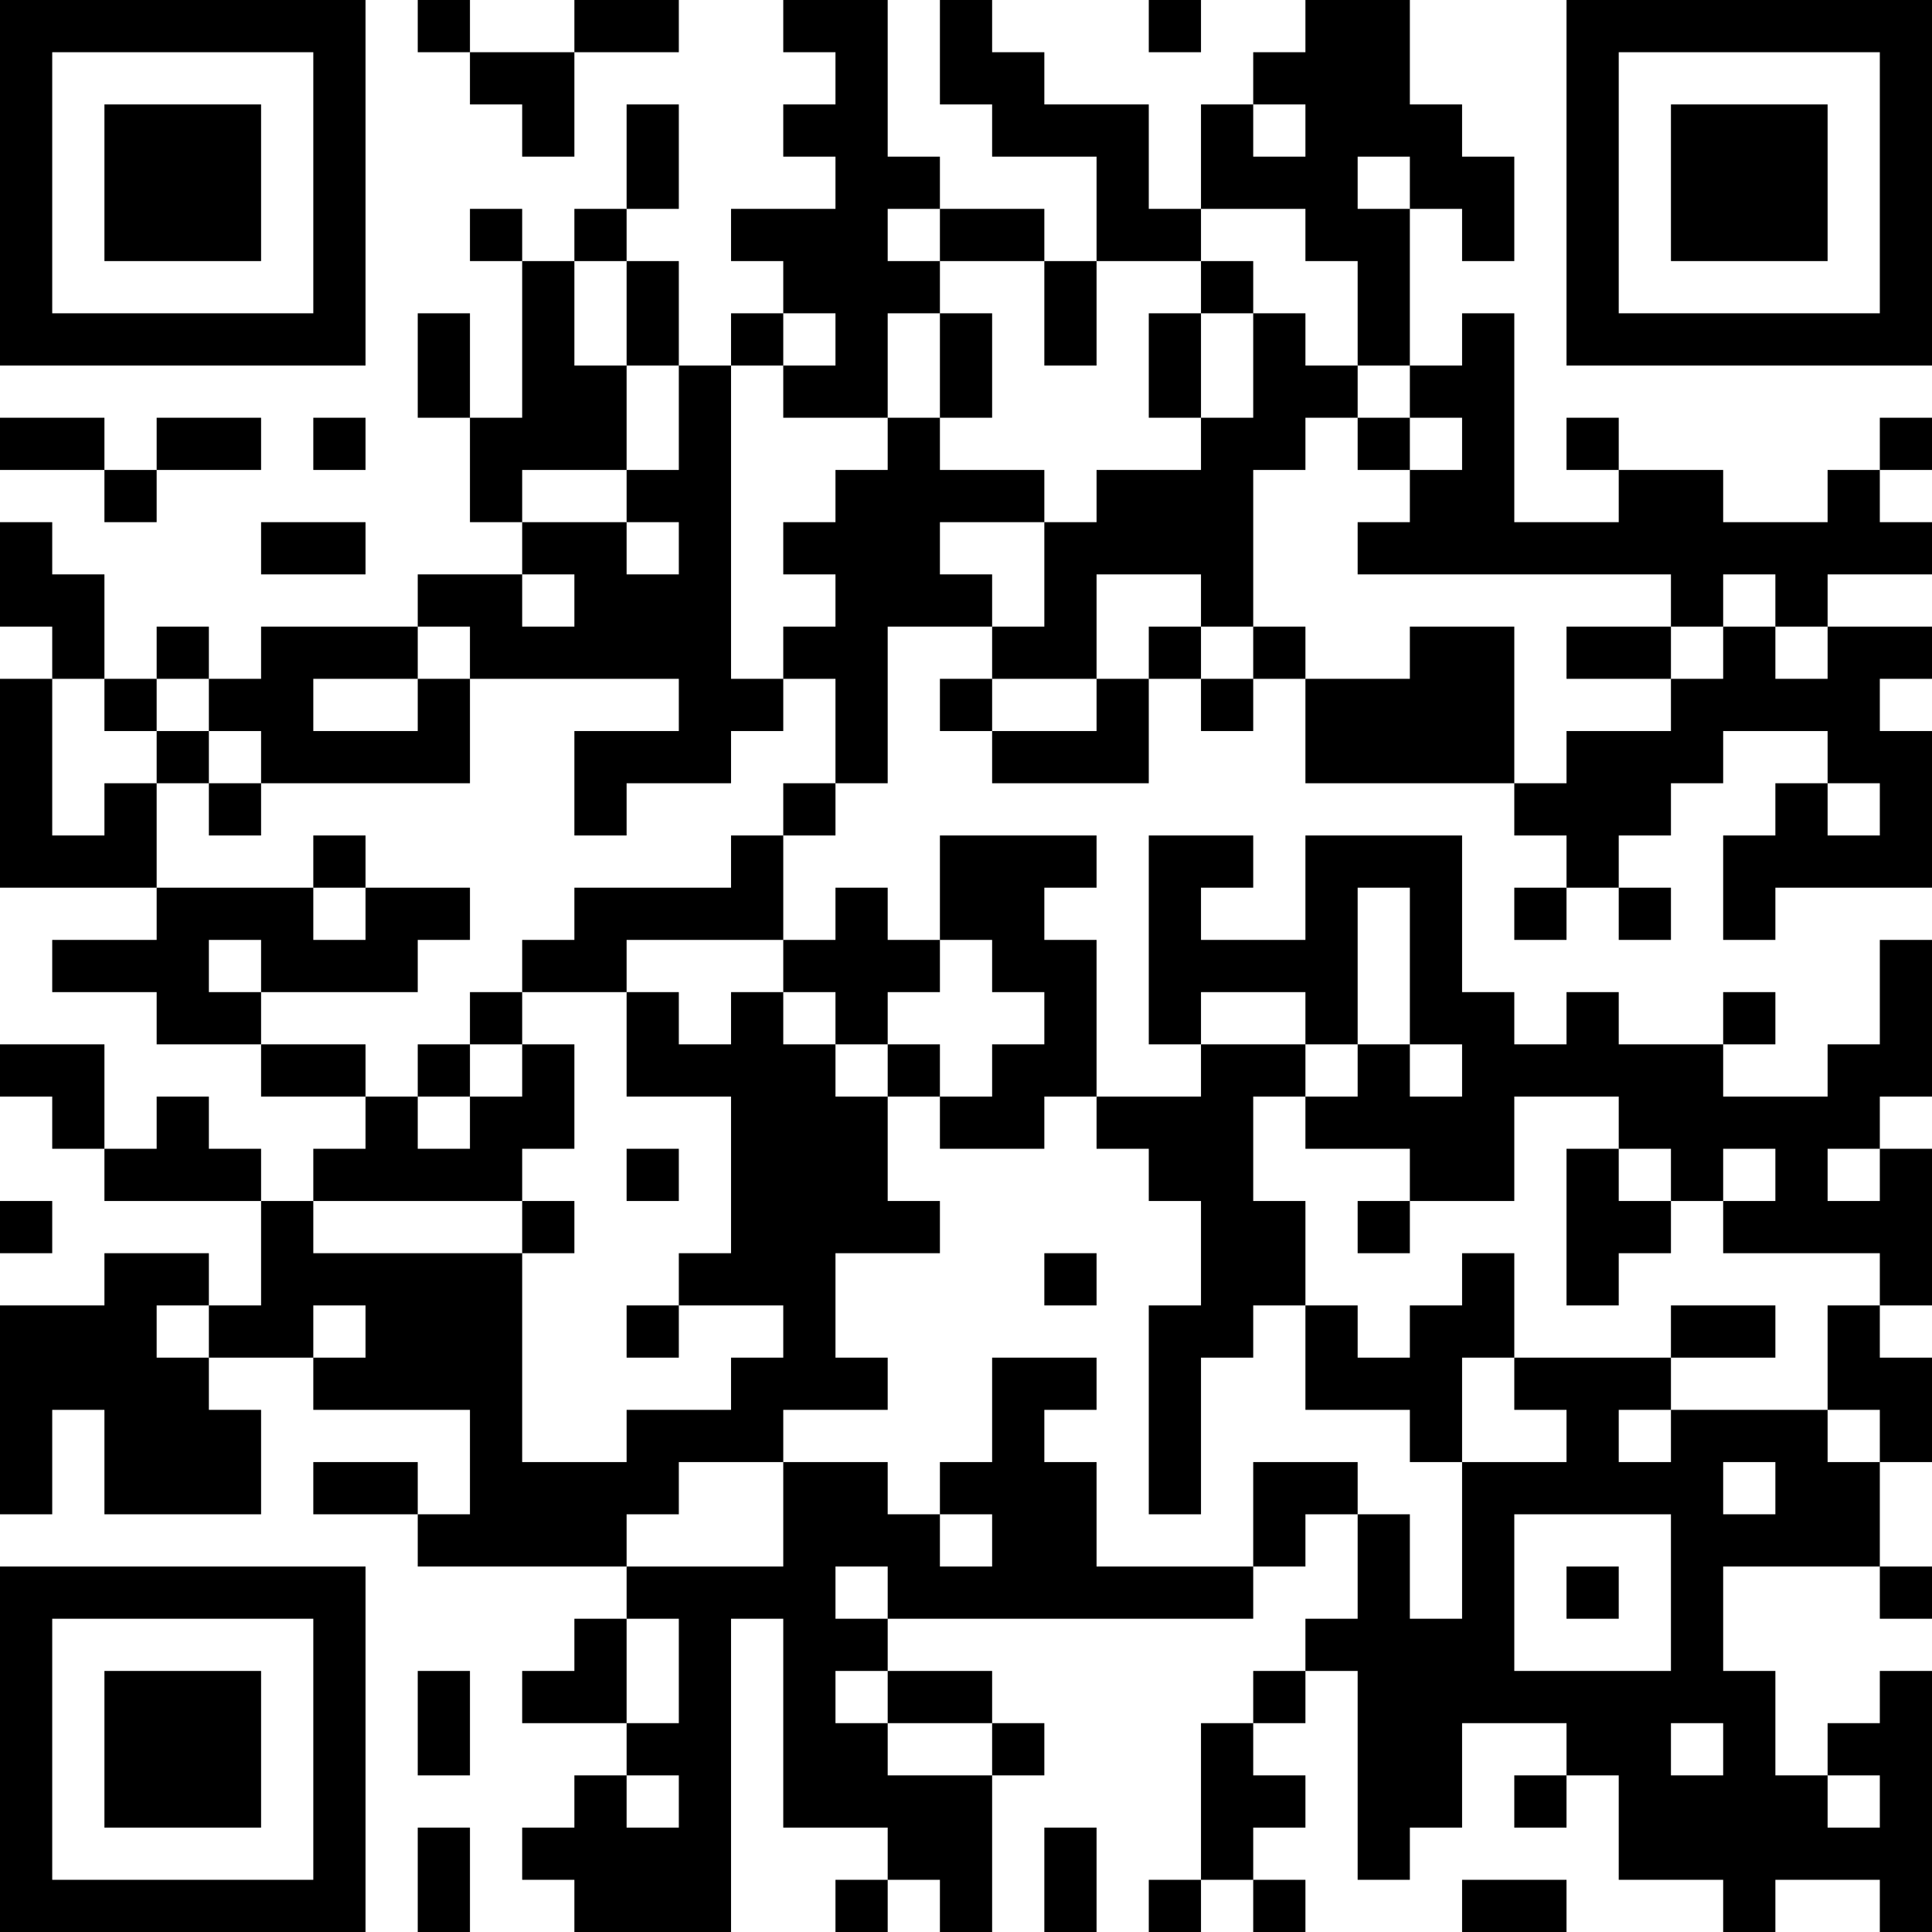 <?xml version="1.0" encoding="UTF-8"?>
<svg xmlns="http://www.w3.org/2000/svg" version="1.1" width="400" height="400" viewBox="0 0 400 400"><rect x="0" y="0" width="400" height="400" fill="#ffffff"/><g transform="scale(10.811)"><g transform="translate(0,0)"><path fill-rule="evenodd" d="M8 0L8 1L9 1L9 2L10 2L10 3L11 3L11 1L13 1L13 0L11 0L11 1L9 1L9 0ZM15 0L15 1L16 1L16 2L15 2L15 3L16 3L16 4L14 4L14 5L15 5L15 6L14 6L14 7L13 7L13 5L12 5L12 4L13 4L13 2L12 2L12 4L11 4L11 5L10 5L10 4L9 4L9 5L10 5L10 8L9 8L9 6L8 6L8 8L9 8L9 10L10 10L10 11L8 11L8 12L5 12L5 13L4 13L4 12L3 12L3 13L2 13L2 11L1 11L1 10L0 10L0 12L1 12L1 13L0 13L0 17L3 17L3 18L1 18L1 19L3 19L3 20L5 20L5 21L7 21L7 22L6 22L6 23L5 23L5 22L4 22L4 21L3 21L3 22L2 22L2 20L0 20L0 21L1 21L1 22L2 22L2 23L5 23L5 25L4 25L4 24L2 24L2 25L0 25L0 29L1 29L1 27L2 27L2 29L5 29L5 27L4 27L4 26L6 26L6 27L9 27L9 29L8 29L8 28L6 28L6 29L8 29L8 30L12 30L12 31L11 31L11 32L10 32L10 33L12 33L12 34L11 34L11 35L10 35L10 36L11 36L11 37L14 37L14 31L15 31L15 35L17 35L17 36L16 36L16 37L17 37L17 36L18 36L18 37L19 37L19 34L20 34L20 33L19 33L19 32L17 32L17 31L24 31L24 30L25 30L25 29L26 29L26 31L25 31L25 32L24 32L24 33L23 33L23 36L22 36L22 37L23 37L23 36L24 36L24 37L25 37L25 36L24 36L24 35L25 35L25 34L24 34L24 33L25 33L25 32L26 32L26 36L27 36L27 35L28 35L28 33L30 33L30 34L29 34L29 35L30 35L30 34L31 34L31 36L33 36L33 37L34 37L34 36L36 36L36 37L37 37L37 32L36 32L36 33L35 33L35 34L34 34L34 32L33 32L33 30L36 30L36 31L37 31L37 30L36 30L36 28L37 28L37 26L36 26L36 25L37 25L37 22L36 22L36 21L37 21L37 18L36 18L36 20L35 20L35 21L33 21L33 20L34 20L34 19L33 19L33 20L31 20L31 19L30 19L30 20L29 20L29 19L28 19L28 16L25 16L25 18L23 18L23 17L24 17L24 16L22 16L22 20L23 20L23 21L21 21L21 18L20 18L20 17L21 17L21 16L18 16L18 18L17 18L17 17L16 17L16 18L15 18L15 16L16 16L16 15L17 15L17 12L19 12L19 13L18 13L18 14L19 14L19 15L22 15L22 13L23 13L23 14L24 14L24 13L25 13L25 15L29 15L29 16L30 16L30 17L29 17L29 18L30 18L30 17L31 17L31 18L32 18L32 17L31 17L31 16L32 16L32 15L33 15L33 14L35 14L35 15L34 15L34 16L33 16L33 18L34 18L34 17L37 17L37 14L36 14L36 13L37 13L37 12L35 12L35 11L37 11L37 10L36 10L36 9L37 9L37 8L36 8L36 9L35 9L35 10L33 10L33 9L31 9L31 8L30 8L30 9L31 9L31 10L29 10L29 6L28 6L28 7L27 7L27 4L28 4L28 5L29 5L29 3L28 3L28 2L27 2L27 0L25 0L25 1L24 1L24 2L23 2L23 4L22 4L22 2L20 2L20 1L19 1L19 0L18 0L18 2L19 2L19 3L21 3L21 5L20 5L20 4L18 4L18 3L17 3L17 0ZM22 0L22 1L23 1L23 0ZM24 2L24 3L25 3L25 2ZM26 3L26 4L27 4L27 3ZM17 4L17 5L18 5L18 6L17 6L17 8L15 8L15 7L16 7L16 6L15 6L15 7L14 7L14 13L15 13L15 14L14 14L14 15L12 15L12 16L11 16L11 14L13 14L13 13L9 13L9 12L8 12L8 13L6 13L6 14L8 14L8 13L9 13L9 15L5 15L5 14L4 14L4 13L3 13L3 14L2 14L2 13L1 13L1 16L2 16L2 15L3 15L3 17L6 17L6 18L7 18L7 17L9 17L9 18L8 18L8 19L5 19L5 18L4 18L4 19L5 19L5 20L7 20L7 21L8 21L8 22L9 22L9 21L10 21L10 20L11 20L11 22L10 22L10 23L6 23L6 24L10 24L10 28L12 28L12 27L14 27L14 26L15 26L15 25L13 25L13 24L14 24L14 21L12 21L12 19L13 19L13 20L14 20L14 19L15 19L15 20L16 20L16 21L17 21L17 23L18 23L18 24L16 24L16 26L17 26L17 27L15 27L15 28L13 28L13 29L12 29L12 30L15 30L15 28L17 28L17 29L18 29L18 30L19 30L19 29L18 29L18 28L19 28L19 26L21 26L21 27L20 27L20 28L21 28L21 30L24 30L24 28L26 28L26 29L27 29L27 31L28 31L28 28L30 28L30 27L29 27L29 26L32 26L32 27L31 27L31 28L32 28L32 27L35 27L35 28L36 28L36 27L35 27L35 25L36 25L36 24L33 24L33 23L34 23L34 22L33 22L33 23L32 23L32 22L31 22L31 21L29 21L29 23L27 23L27 22L25 22L25 21L26 21L26 20L27 20L27 21L28 21L28 20L27 20L27 17L26 17L26 20L25 20L25 19L23 19L23 20L25 20L25 21L24 21L24 23L25 23L25 25L24 25L24 26L23 26L23 29L22 29L22 25L23 25L23 23L22 23L22 22L21 22L21 21L20 21L20 22L18 22L18 21L19 21L19 20L20 20L20 19L19 19L19 18L18 18L18 19L17 19L17 20L16 20L16 19L15 19L15 18L12 18L12 19L10 19L10 18L11 18L11 17L14 17L14 16L15 16L15 15L16 15L16 13L15 13L15 12L16 12L16 11L15 11L15 10L16 10L16 9L17 9L17 8L18 8L18 9L20 9L20 10L18 10L18 11L19 11L19 12L20 12L20 10L21 10L21 9L23 9L23 8L24 8L24 6L25 6L25 7L26 7L26 8L25 8L25 9L24 9L24 12L23 12L23 11L21 11L21 13L19 13L19 14L21 14L21 13L22 13L22 12L23 12L23 13L24 13L24 12L25 12L25 13L27 13L27 12L29 12L29 15L30 15L30 14L32 14L32 13L33 13L33 12L34 12L34 13L35 13L35 12L34 12L34 11L33 11L33 12L32 12L32 11L26 11L26 10L27 10L27 9L28 9L28 8L27 8L27 7L26 7L26 5L25 5L25 4L23 4L23 5L21 5L21 7L20 7L20 5L18 5L18 4ZM11 5L11 7L12 7L12 9L10 9L10 10L12 10L12 11L13 11L13 10L12 10L12 9L13 9L13 7L12 7L12 5ZM23 5L23 6L22 6L22 8L23 8L23 6L24 6L24 5ZM18 6L18 8L19 8L19 6ZM0 8L0 9L2 9L2 10L3 10L3 9L5 9L5 8L3 8L3 9L2 9L2 8ZM6 8L6 9L7 9L7 8ZM26 8L26 9L27 9L27 8ZM5 10L5 11L7 11L7 10ZM10 11L10 12L11 12L11 11ZM30 12L30 13L32 13L32 12ZM3 14L3 15L4 15L4 16L5 16L5 15L4 15L4 14ZM35 15L35 16L36 16L36 15ZM6 16L6 17L7 17L7 16ZM9 19L9 20L8 20L8 21L9 21L9 20L10 20L10 19ZM17 20L17 21L18 21L18 20ZM12 22L12 23L13 23L13 22ZM30 22L30 25L31 25L31 24L32 24L32 23L31 23L31 22ZM35 22L35 23L36 23L36 22ZM0 23L0 24L1 24L1 23ZM10 23L10 24L11 24L11 23ZM26 23L26 24L27 24L27 23ZM20 24L20 25L21 25L21 24ZM28 24L28 25L27 25L27 26L26 26L26 25L25 25L25 27L27 27L27 28L28 28L28 26L29 26L29 24ZM3 25L3 26L4 26L4 25ZM6 25L6 26L7 26L7 25ZM12 25L12 26L13 26L13 25ZM32 25L32 26L34 26L34 25ZM33 28L33 29L34 29L34 28ZM29 29L29 32L32 32L32 29ZM16 30L16 31L17 31L17 30ZM30 30L30 31L31 31L31 30ZM12 31L12 33L13 33L13 31ZM8 32L8 34L9 34L9 32ZM16 32L16 33L17 33L17 34L19 34L19 33L17 33L17 32ZM32 33L32 34L33 34L33 33ZM12 34L12 35L13 35L13 34ZM35 34L35 35L36 35L36 34ZM8 35L8 37L9 37L9 35ZM20 35L20 37L21 37L21 35ZM28 36L28 37L30 37L30 36ZM0 0L0 7L7 7L7 0ZM1 1L1 6L6 6L6 1ZM2 2L2 5L5 5L5 2ZM30 0L30 7L37 7L37 0ZM31 1L31 6L36 6L36 1ZM32 2L32 5L35 5L35 2ZM0 30L0 37L7 37L7 30ZM1 31L1 36L6 36L6 31ZM2 32L2 35L5 35L5 32Z" fill="#000000"/></g></g></svg>
